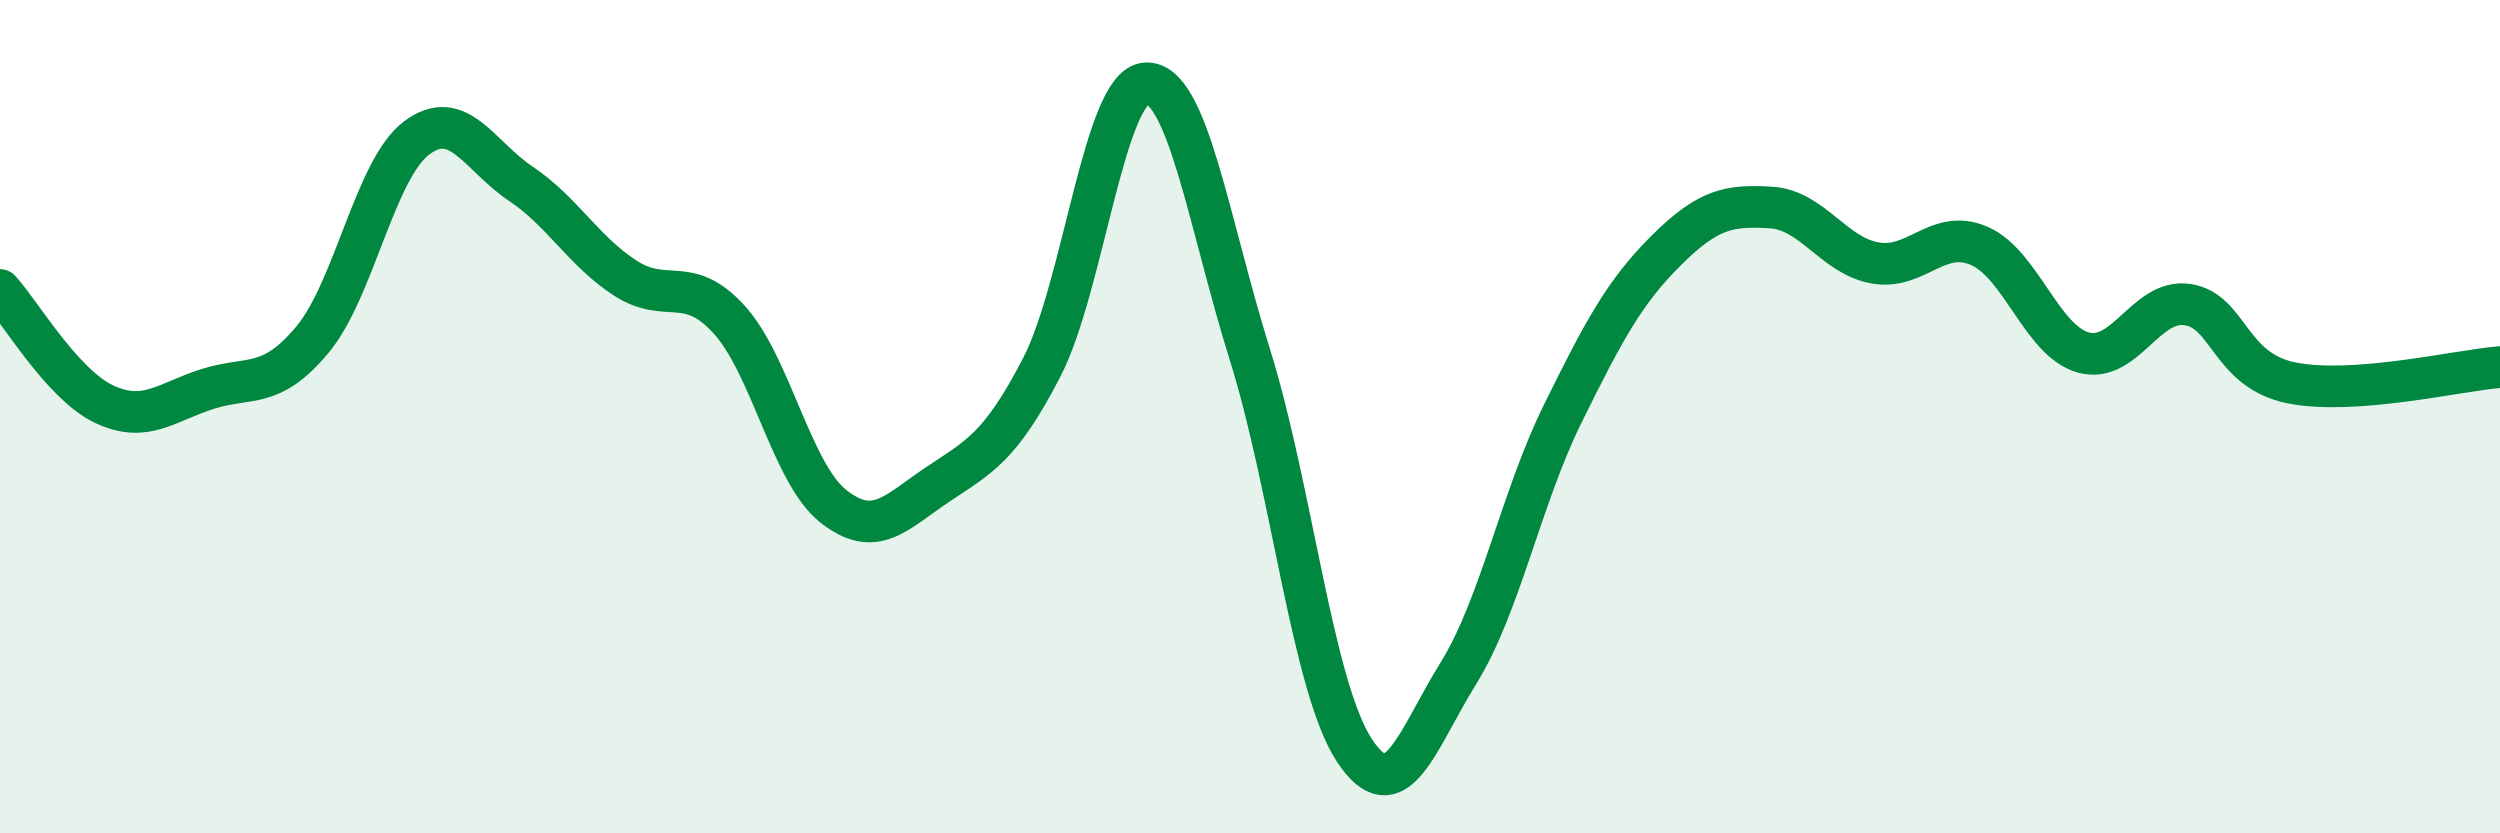 
    <svg width="60" height="20" viewBox="0 0 60 20" xmlns="http://www.w3.org/2000/svg">
      <path
        d="M 0,6.96 C 0.5,7.51 1.5,9.23 2.5,9.7 C 3.5,10.17 4,9.64 5,9.33 C 6,9.02 6.5,9.35 7.5,8.15 C 8.5,6.95 9,4.06 10,3.31 C 11,2.56 11.5,3.74 12.5,4.41 C 13.5,5.08 14,6.02 15,6.67 C 16,7.32 16.5,6.57 17.5,7.67 C 18.5,8.77 19,11.36 20,12.15 C 21,12.94 21.5,12.3 22.5,11.63 C 23.5,10.96 24,10.75 25,8.82 C 26,6.89 26.5,2.06 27.5,2 C 28.5,1.94 29,5.32 30,8.52 C 31,11.72 31.5,16.47 32.5,18 C 33.5,19.53 34,17.77 35,16.16 C 36,14.55 36.5,11.97 37.5,9.94 C 38.5,7.91 39,6.99 40,6 C 41,5.01 41.5,4.92 42.5,4.98 C 43.5,5.04 44,6.13 45,6.31 C 46,6.49 46.5,5.47 47.5,5.9 C 48.5,6.33 49,8.18 50,8.46 C 51,8.74 51.5,7.16 52.5,7.31 C 53.5,7.46 53.5,8.89 55,9.19 C 56.5,9.49 59,8.89 60,8.81L60 20L0 20Z"
        fill="#008740"
        opacity="0.1"
        stroke-linecap="round"
        stroke-linejoin="round"
      />
      <path
        d="M 0,6.96 C 0.5,7.51 1.5,9.23 2.5,9.7 C 3.5,10.17 4,9.64 5,9.33 C 6,9.02 6.5,9.35 7.5,8.15 C 8.5,6.95 9,4.06 10,3.31 C 11,2.56 11.5,3.74 12.5,4.41 C 13.5,5.08 14,6.02 15,6.67 C 16,7.32 16.5,6.57 17.5,7.67 C 18.5,8.77 19,11.36 20,12.15 C 21,12.94 21.5,12.3 22.5,11.63 C 23.5,10.96 24,10.75 25,8.82 C 26,6.89 26.5,2.06 27.5,2 C 28.5,1.94 29,5.32 30,8.52 C 31,11.72 31.5,16.47 32.5,18 C 33.5,19.53 34,17.77 35,16.16 C 36,14.55 36.5,11.97 37.5,9.94 C 38.5,7.91 39,6.99 40,6 C 41,5.01 41.5,4.92 42.5,4.98 C 43.5,5.04 44,6.13 45,6.31 C 46,6.49 46.5,5.47 47.5,5.9 C 48.5,6.33 49,8.18 50,8.46 C 51,8.74 51.5,7.16 52.5,7.31 C 53.5,7.46 53.5,8.89 55,9.19 C 56.5,9.49 59,8.89 60,8.81"
        stroke="#008740"
        stroke-width="1"
        fill="none"
        stroke-linecap="round"
        stroke-linejoin="round"
      />
    </svg>
  